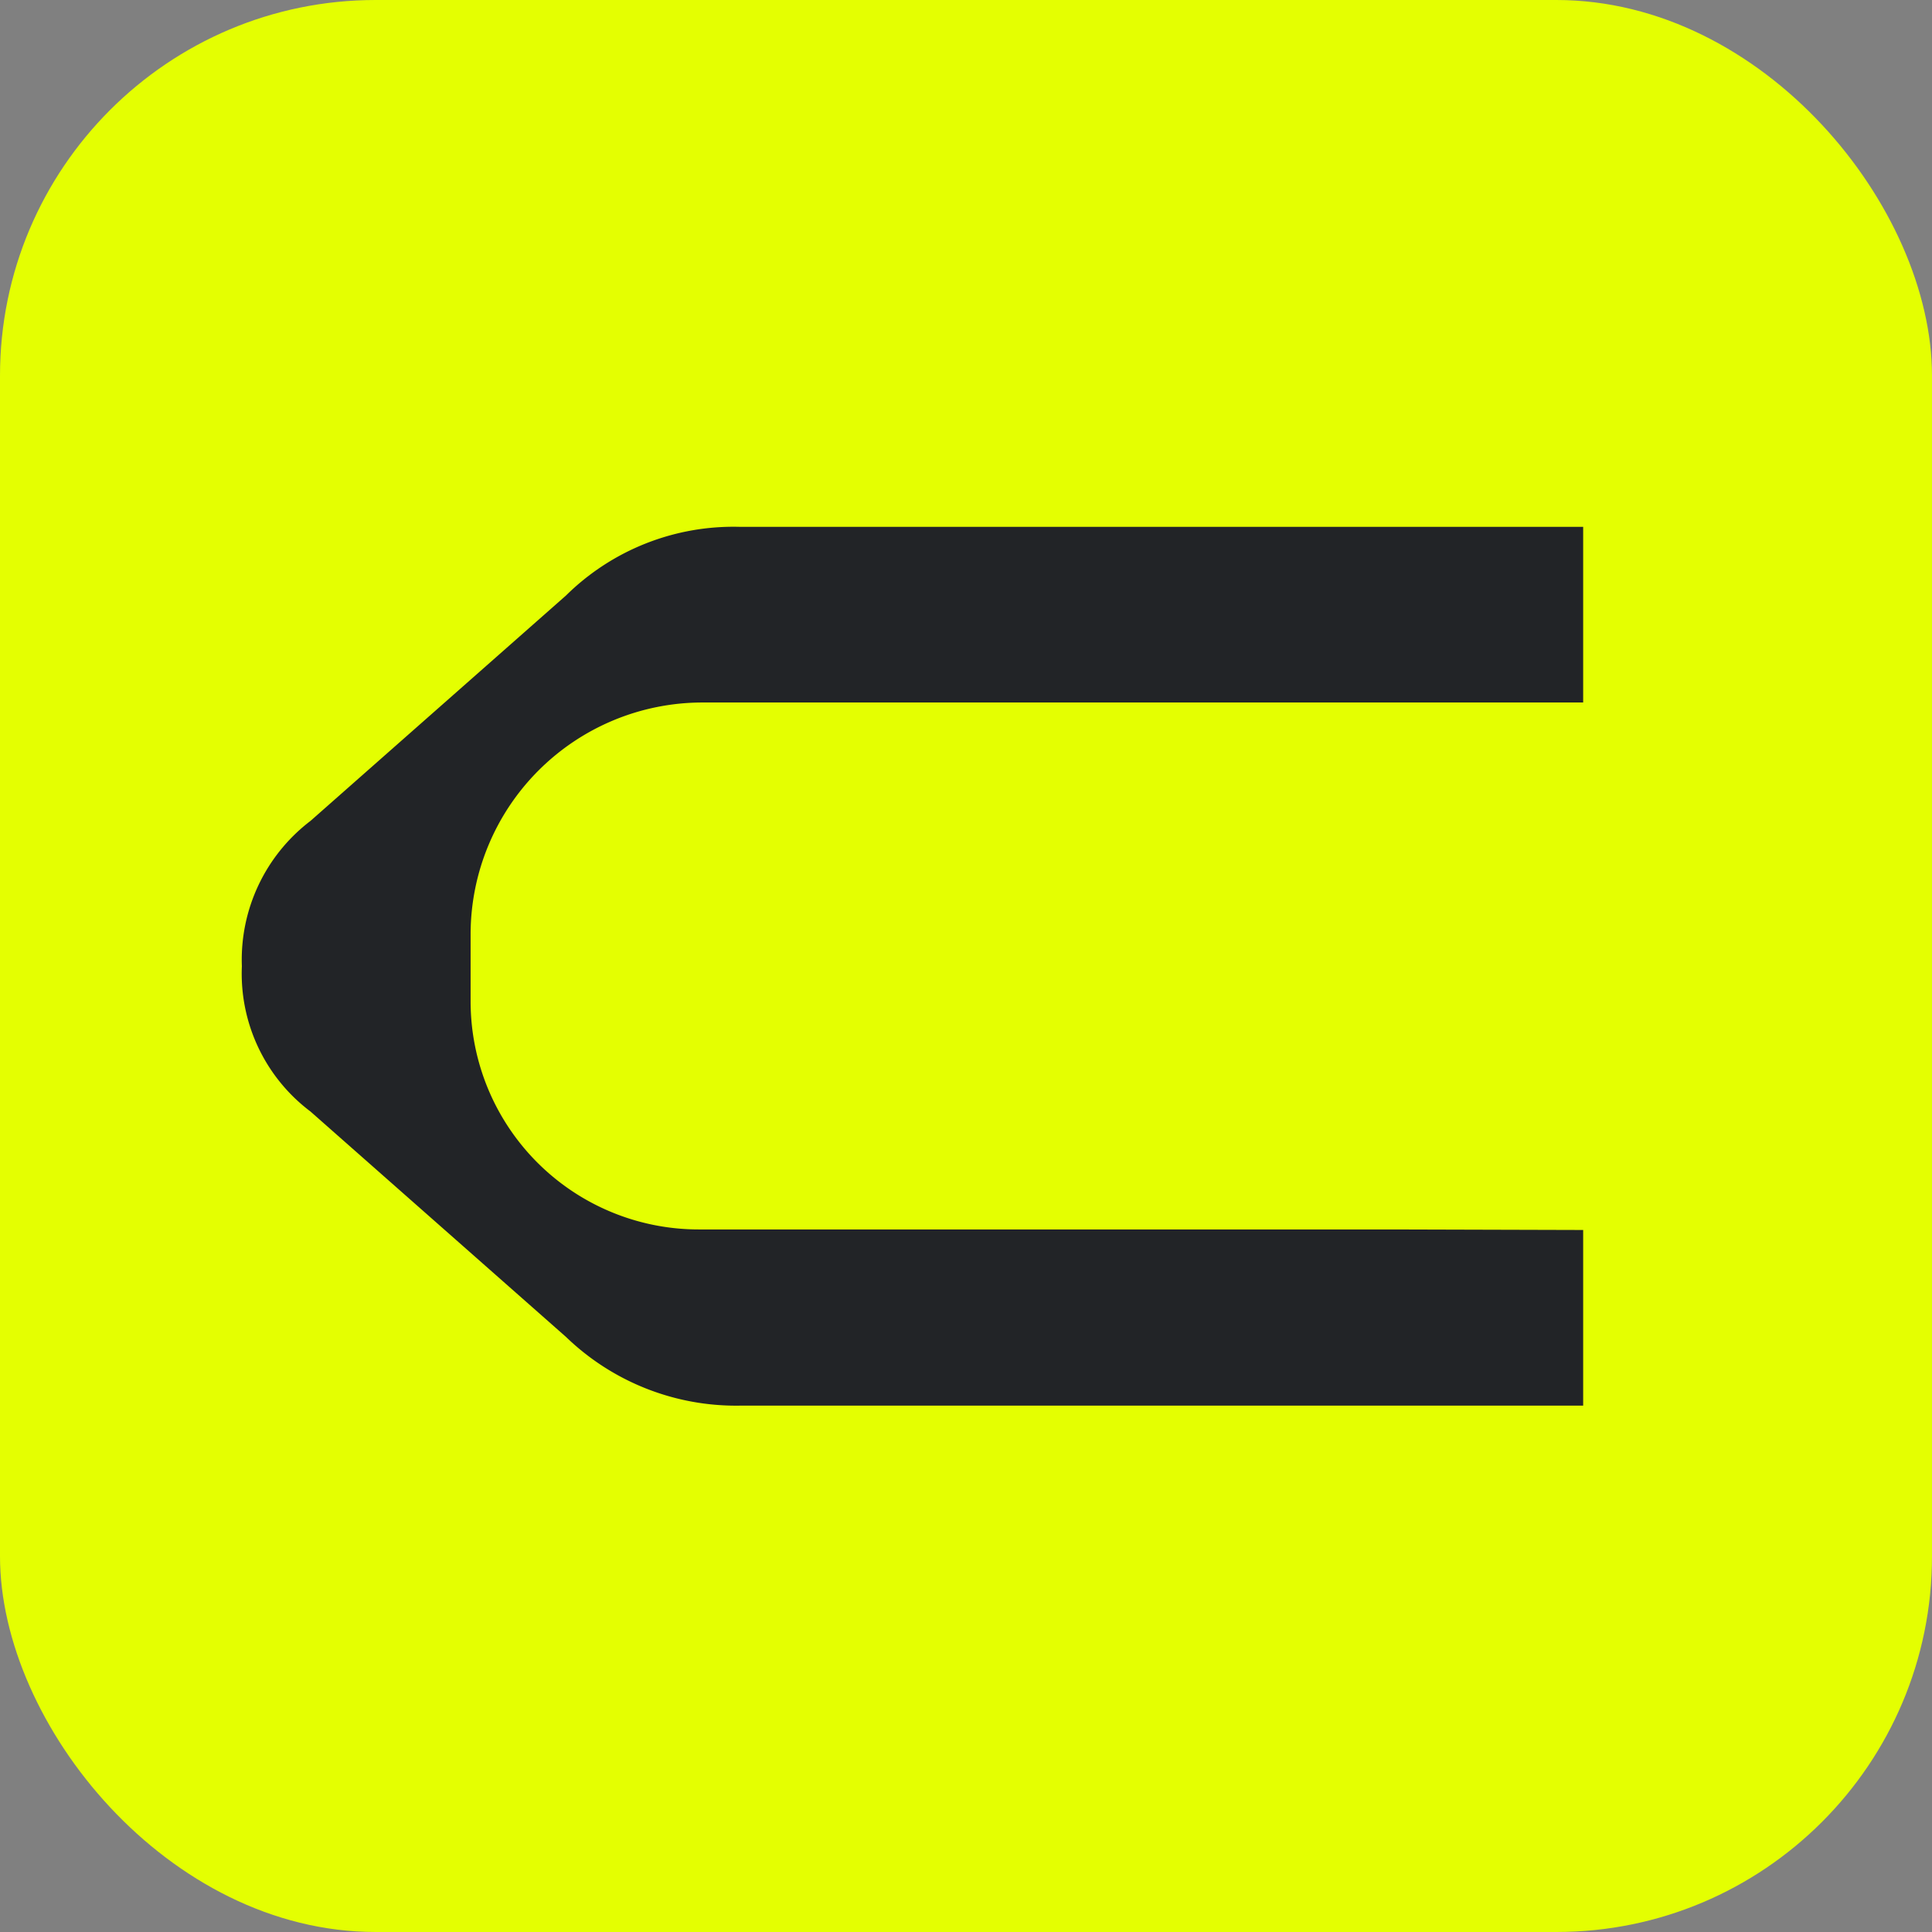 <?xml version="1.0" encoding="UTF-8"?>
<svg xmlns="http://www.w3.org/2000/svg" width="36" height="36" viewBox="0 0 36 36">
  <rect x="0" y="0" width="36" height="36" fill="#808080" stroke="none"/>
  <defs>
    <style>.clda{fill:#e4ff01;}.cldb{fill:#222427;}</style>
  </defs>
  <g transform="translate(-132 -106)">
    <rect class="clda" width="36" height="36" rx="7" transform="translate(132 106)"></rect>
    <g transform="translate(-542.18 -788.245)">
      <path class="cldb" d="M700.106,917.154H687.2a4.251,4.251,0,0,1-4.251-4.251v-1.258a4.323,4.323,0,0,1,4.31-4.31h16.421v-3.273h-15.71a4.44,4.44,0,0,0-3.243,1.279l-4.761,4.2a3.251,3.251,0,0,0-1.279,2.708,3.214,3.214,0,0,0,1.279,2.708l4.761,4.2a4.563,4.563,0,0,0,3.243,1.28h15.71v-3.273Z" transform="translate(0)"></path>
    </g>
  </g>
</svg>
